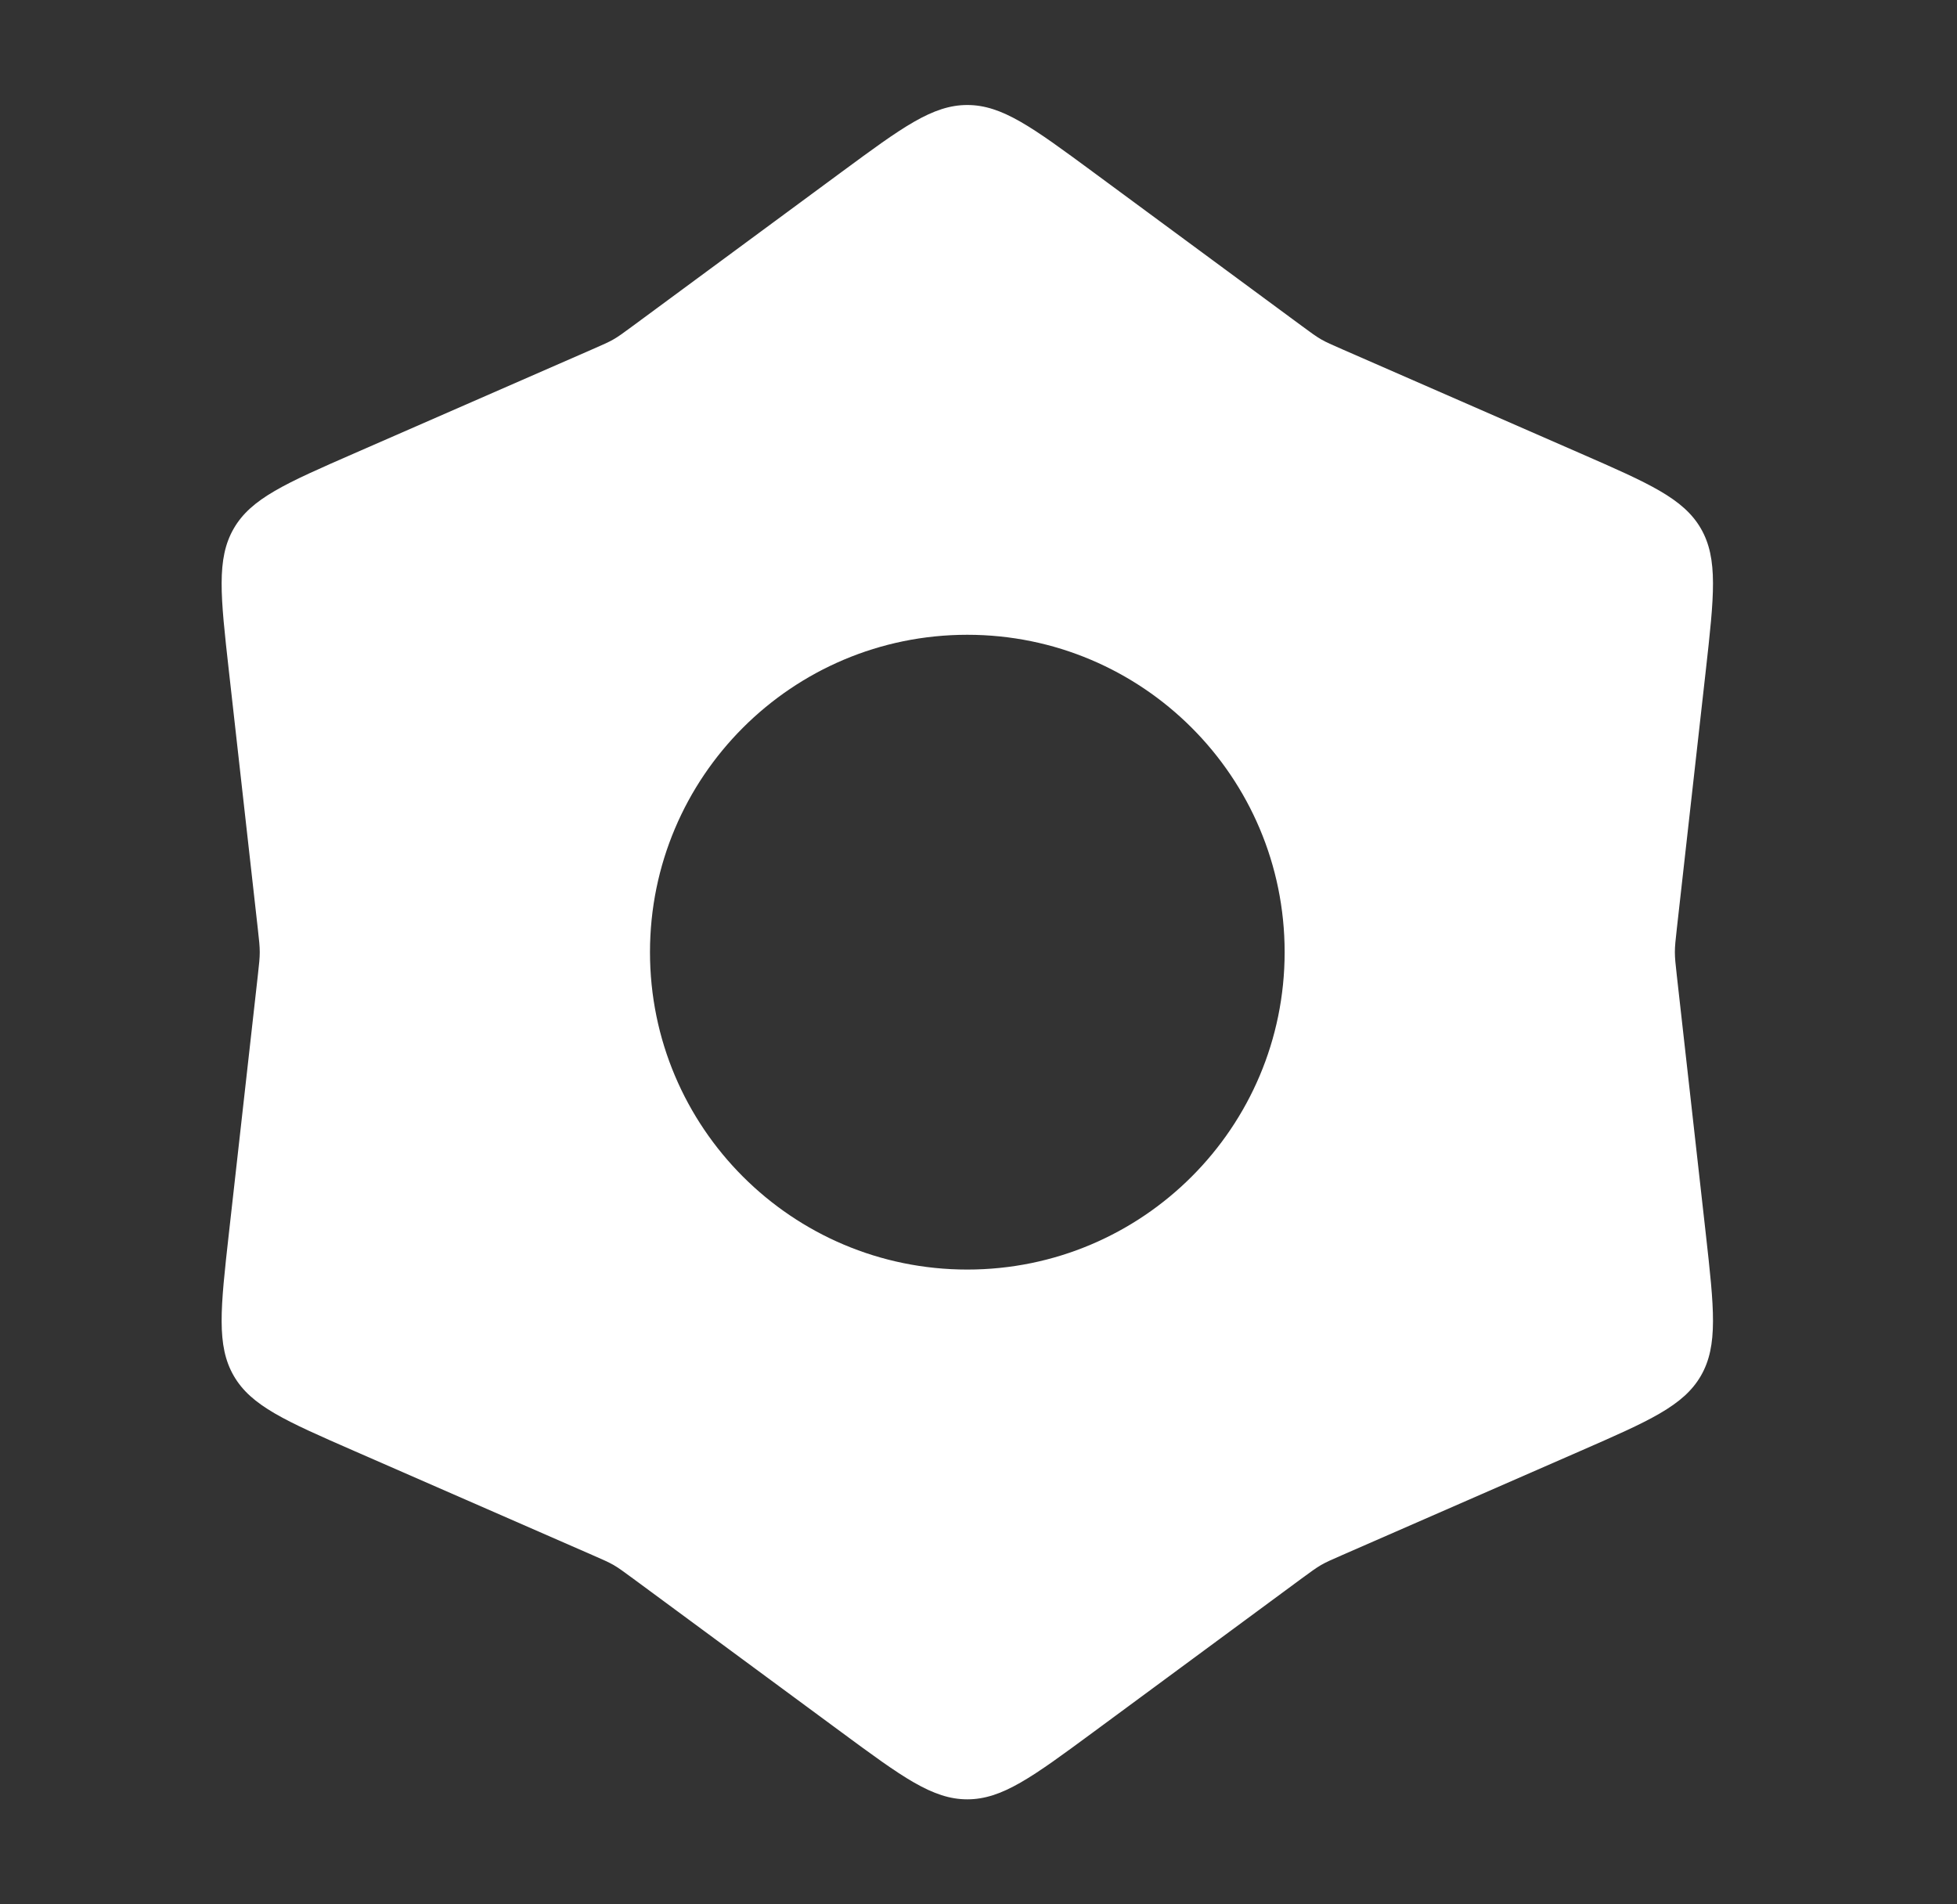 <?xml version="1.0" encoding="UTF-8"?> <svg xmlns="http://www.w3.org/2000/svg" width="37" height="36" viewBox="0 0 37 36" fill="none"><rect x="0" y="0" width="37" height="36" fill="#333333" stroke="none"/> <path fill-rule="evenodd" clip-rule="evenodd" d="M18.288 1.985C17.631 1.985 17.059 2.406 15.915 3.249L11.967 6.16C11.787 6.293 11.697 6.359 11.6 6.415C11.503 6.471 11.4 6.515 11.195 6.605L6.701 8.569C5.399 9.138 4.747 9.423 4.419 9.992C4.09 10.562 4.169 11.268 4.327 12.68L4.874 17.555C4.899 17.777 4.911 17.888 4.911 18C4.911 18.112 4.899 18.223 4.874 18.445L4.327 23.32C4.169 24.732 4.09 25.438 4.419 26.008C4.747 26.577 5.399 26.862 6.701 27.431L11.195 29.395C11.4 29.485 11.503 29.529 11.6 29.585C11.697 29.641 11.787 29.708 11.967 29.84L15.915 32.751C17.059 33.594 17.631 34.015 18.288 34.015C18.946 34.015 19.518 33.594 20.662 32.751L24.61 29.84C24.79 29.708 24.881 29.641 24.977 29.585C25.074 29.529 25.177 29.485 25.382 29.395L29.876 27.431C31.178 26.862 31.829 26.577 32.158 26.008C32.487 25.438 32.408 24.732 32.25 23.32L31.703 18.445L31.703 18.445C31.678 18.223 31.666 18.112 31.666 18C31.666 17.888 31.678 17.777 31.703 17.555L31.703 17.555L32.25 12.68C32.408 11.268 32.487 10.562 32.158 9.992C31.829 9.423 31.178 9.138 29.876 8.569L25.382 6.605C25.177 6.515 25.074 6.471 24.977 6.415C24.881 6.359 24.79 6.293 24.61 6.16L20.662 3.249C19.518 2.406 18.946 1.985 18.288 1.985ZM18.288 24C21.602 24 24.288 21.314 24.288 18C24.288 14.686 21.602 12 18.288 12C14.975 12 12.289 14.686 12.289 18C12.289 21.314 14.975 24 18.288 24Z" fill="white"></path> </svg> 